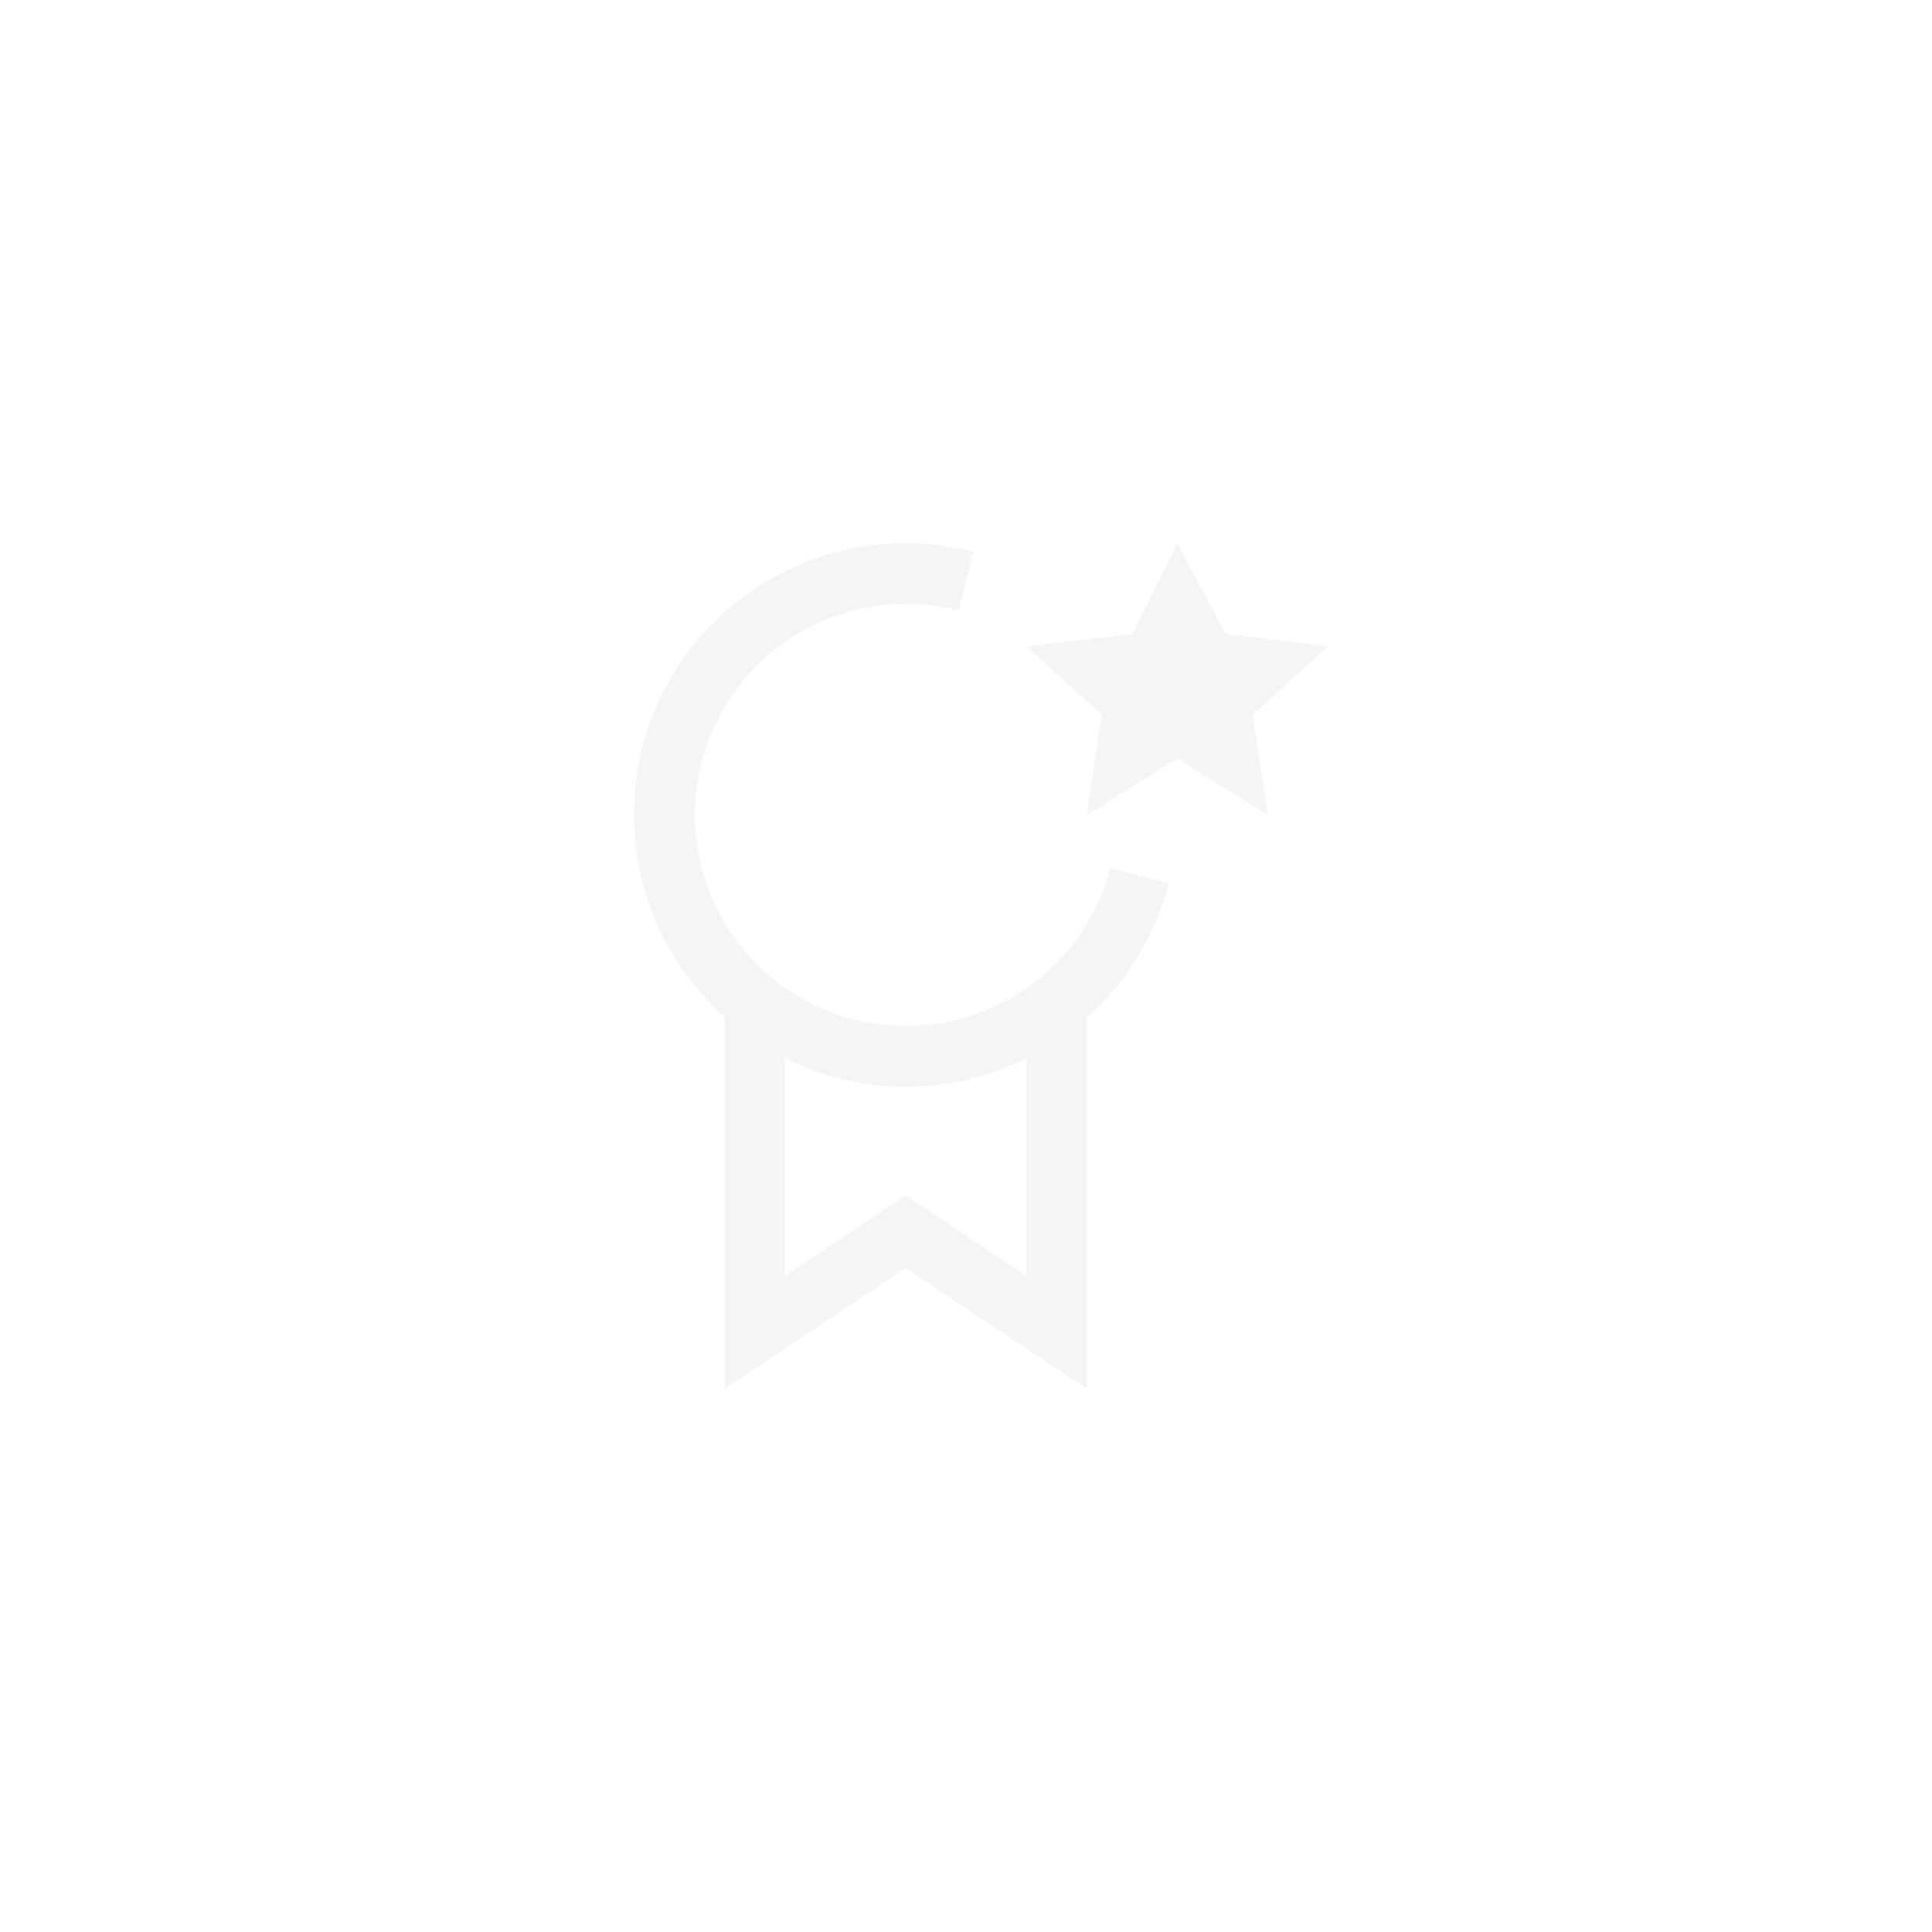<svg width="40" height="40" viewBox="0 0 40 40" fill="none" xmlns="http://www.w3.org/2000/svg">
  <rect x="0.5" y="0.5" width="39" height="39" rx="19.5" stroke="url(#paint0_linear_180_9097)"/>
  <path d="M24.375 11.25L25.371 13.125L27.5 13.384L25.938 14.792L26.25 16.875L24.375 15.703L22.5 16.875L22.812 14.792L21.25 13.384L23.438 13.125L24.375 11.25Z" fill="#F5F5F6"/>
  <path d="M24.2 18.281L22.989 17.97C22.772 18.806 22.312 19.559 21.666 20.134C21.021 20.709 20.221 21.08 19.365 21.2C18.509 21.32 17.637 21.184 16.859 20.808C16.08 20.433 15.431 19.835 14.992 19.091C14.553 18.346 14.345 17.488 14.393 16.626C14.442 15.763 14.745 14.934 15.265 14.243C15.784 13.553 16.497 13.032 17.312 12.746C18.128 12.46 19.009 12.422 19.846 12.638L20.158 11.427C18.938 11.11 17.647 11.212 16.492 11.717C15.337 12.222 14.386 13.101 13.79 14.213C13.195 15.324 12.991 16.603 13.211 17.844C13.431 19.086 14.062 20.217 15.002 21.056V28.75L18.752 26.25L22.502 28.75V21.068C23.332 20.328 23.923 19.358 24.2 18.281ZM21.252 26.415L18.752 24.748L16.252 26.415V21.906C17.028 22.296 17.884 22.5 18.752 22.5C19.62 22.501 20.476 22.299 21.252 21.91V26.415Z" fill="#F5F5F6"/>
</svg>
